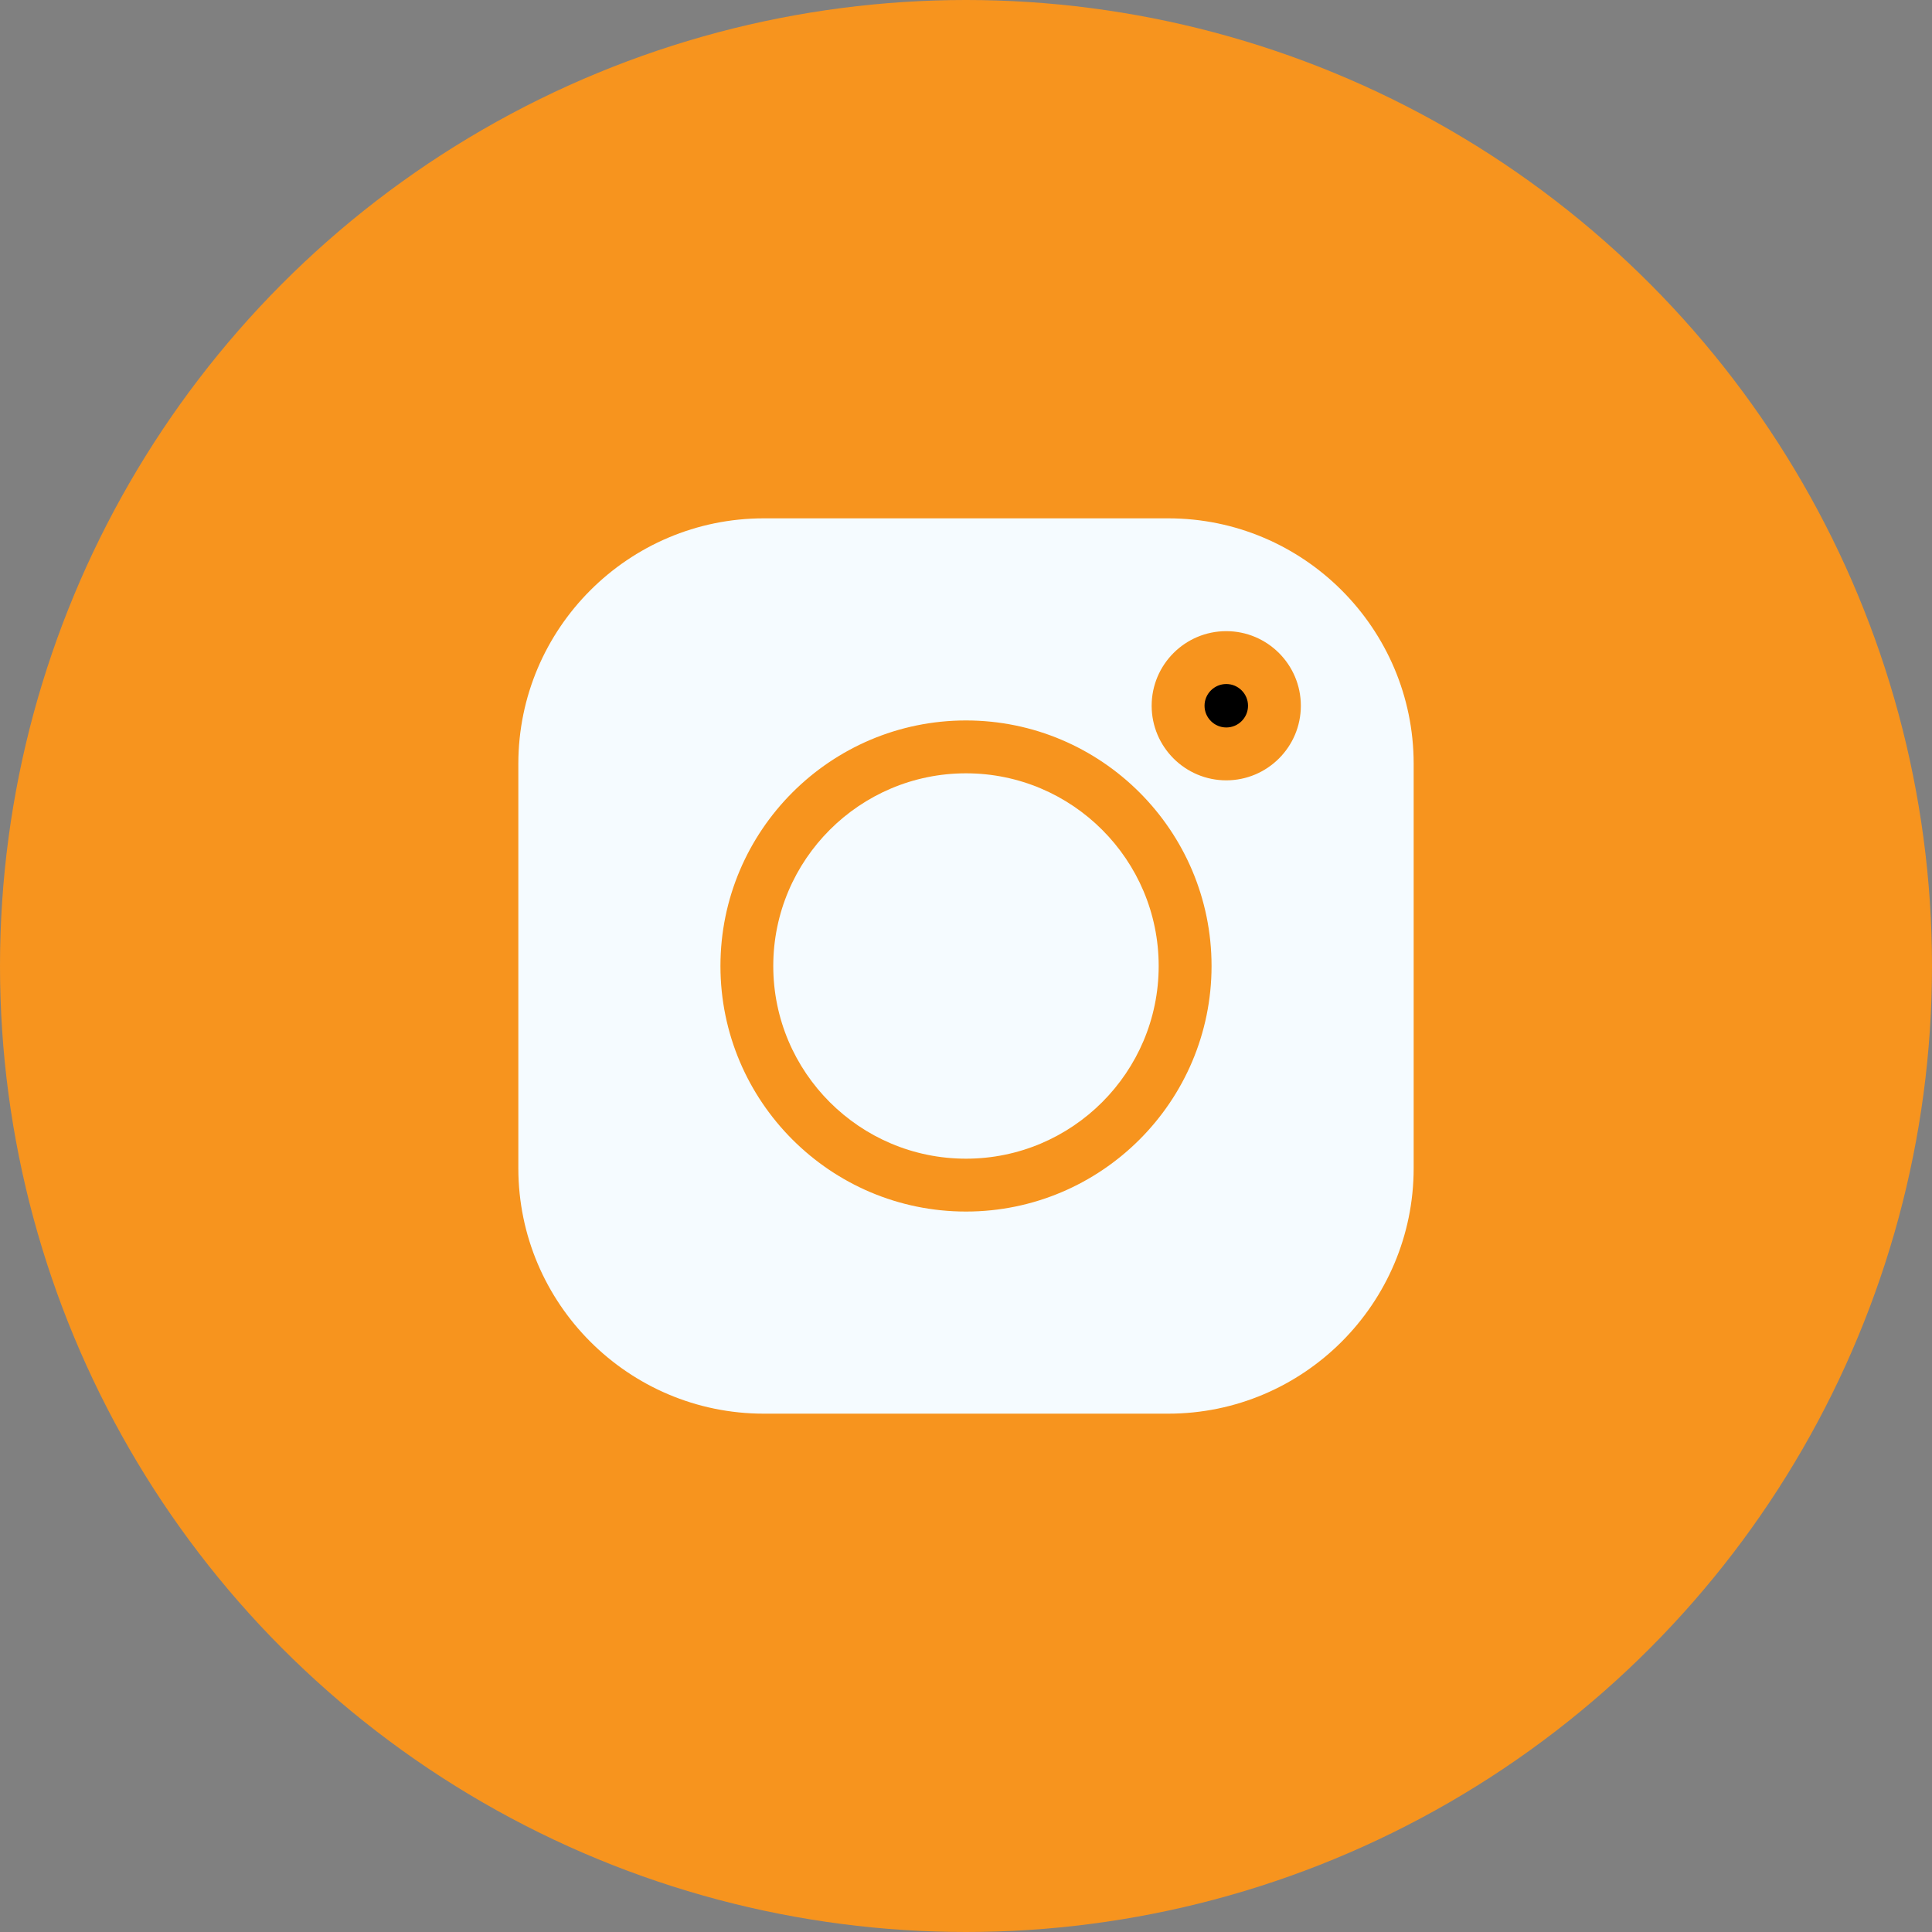 <svg xmlns="http://www.w3.org/2000/svg" width="41" height="41" viewBox="0 0 41 41" fill="none"><rect x="0" y="0" width="41" height="41" fill="#808080" stroke="none"/><circle cx="20.5" cy="20.5" r="20.5" fill="#F7941E"></circle><path d="M26.024 14.516C25.77 14.516 25.562 14.723 25.562 14.977C25.562 15.231 25.77 15.438 26.024 15.438C26.278 15.438 26.485 15.231 26.485 14.977C26.485 14.723 26.278 14.516 26.024 14.516Z" fill="black"></path><path d="M20.5 16.411C18.245 16.411 16.41 18.245 16.41 20.5C16.41 22.755 18.245 24.589 20.5 24.589C22.754 24.589 24.589 22.755 24.589 20.5C24.589 18.245 22.754 16.411 20.5 16.411Z" fill="#F5FBFF"></path><path d="M24.791 11H16.209C13.337 11 11 13.337 11 16.209V24.791C11 27.663 13.337 30 16.209 30H24.791C27.663 30 30 27.663 30 24.791V16.209C30 13.337 27.663 11 24.791 11ZM20.5 25.711C17.626 25.711 15.289 23.374 15.289 20.5C15.289 17.626 17.627 15.289 20.5 15.289C23.373 15.289 25.711 17.627 25.711 20.5C25.711 23.373 23.373 25.711 20.5 25.711ZM26.023 16.56C25.15 16.56 24.44 15.85 24.44 14.977C24.44 14.104 25.15 13.394 26.023 13.394C26.896 13.394 27.606 14.104 27.606 14.977C27.606 15.85 26.896 16.56 26.023 16.56Z" fill="#F5FBFF"></path></svg>